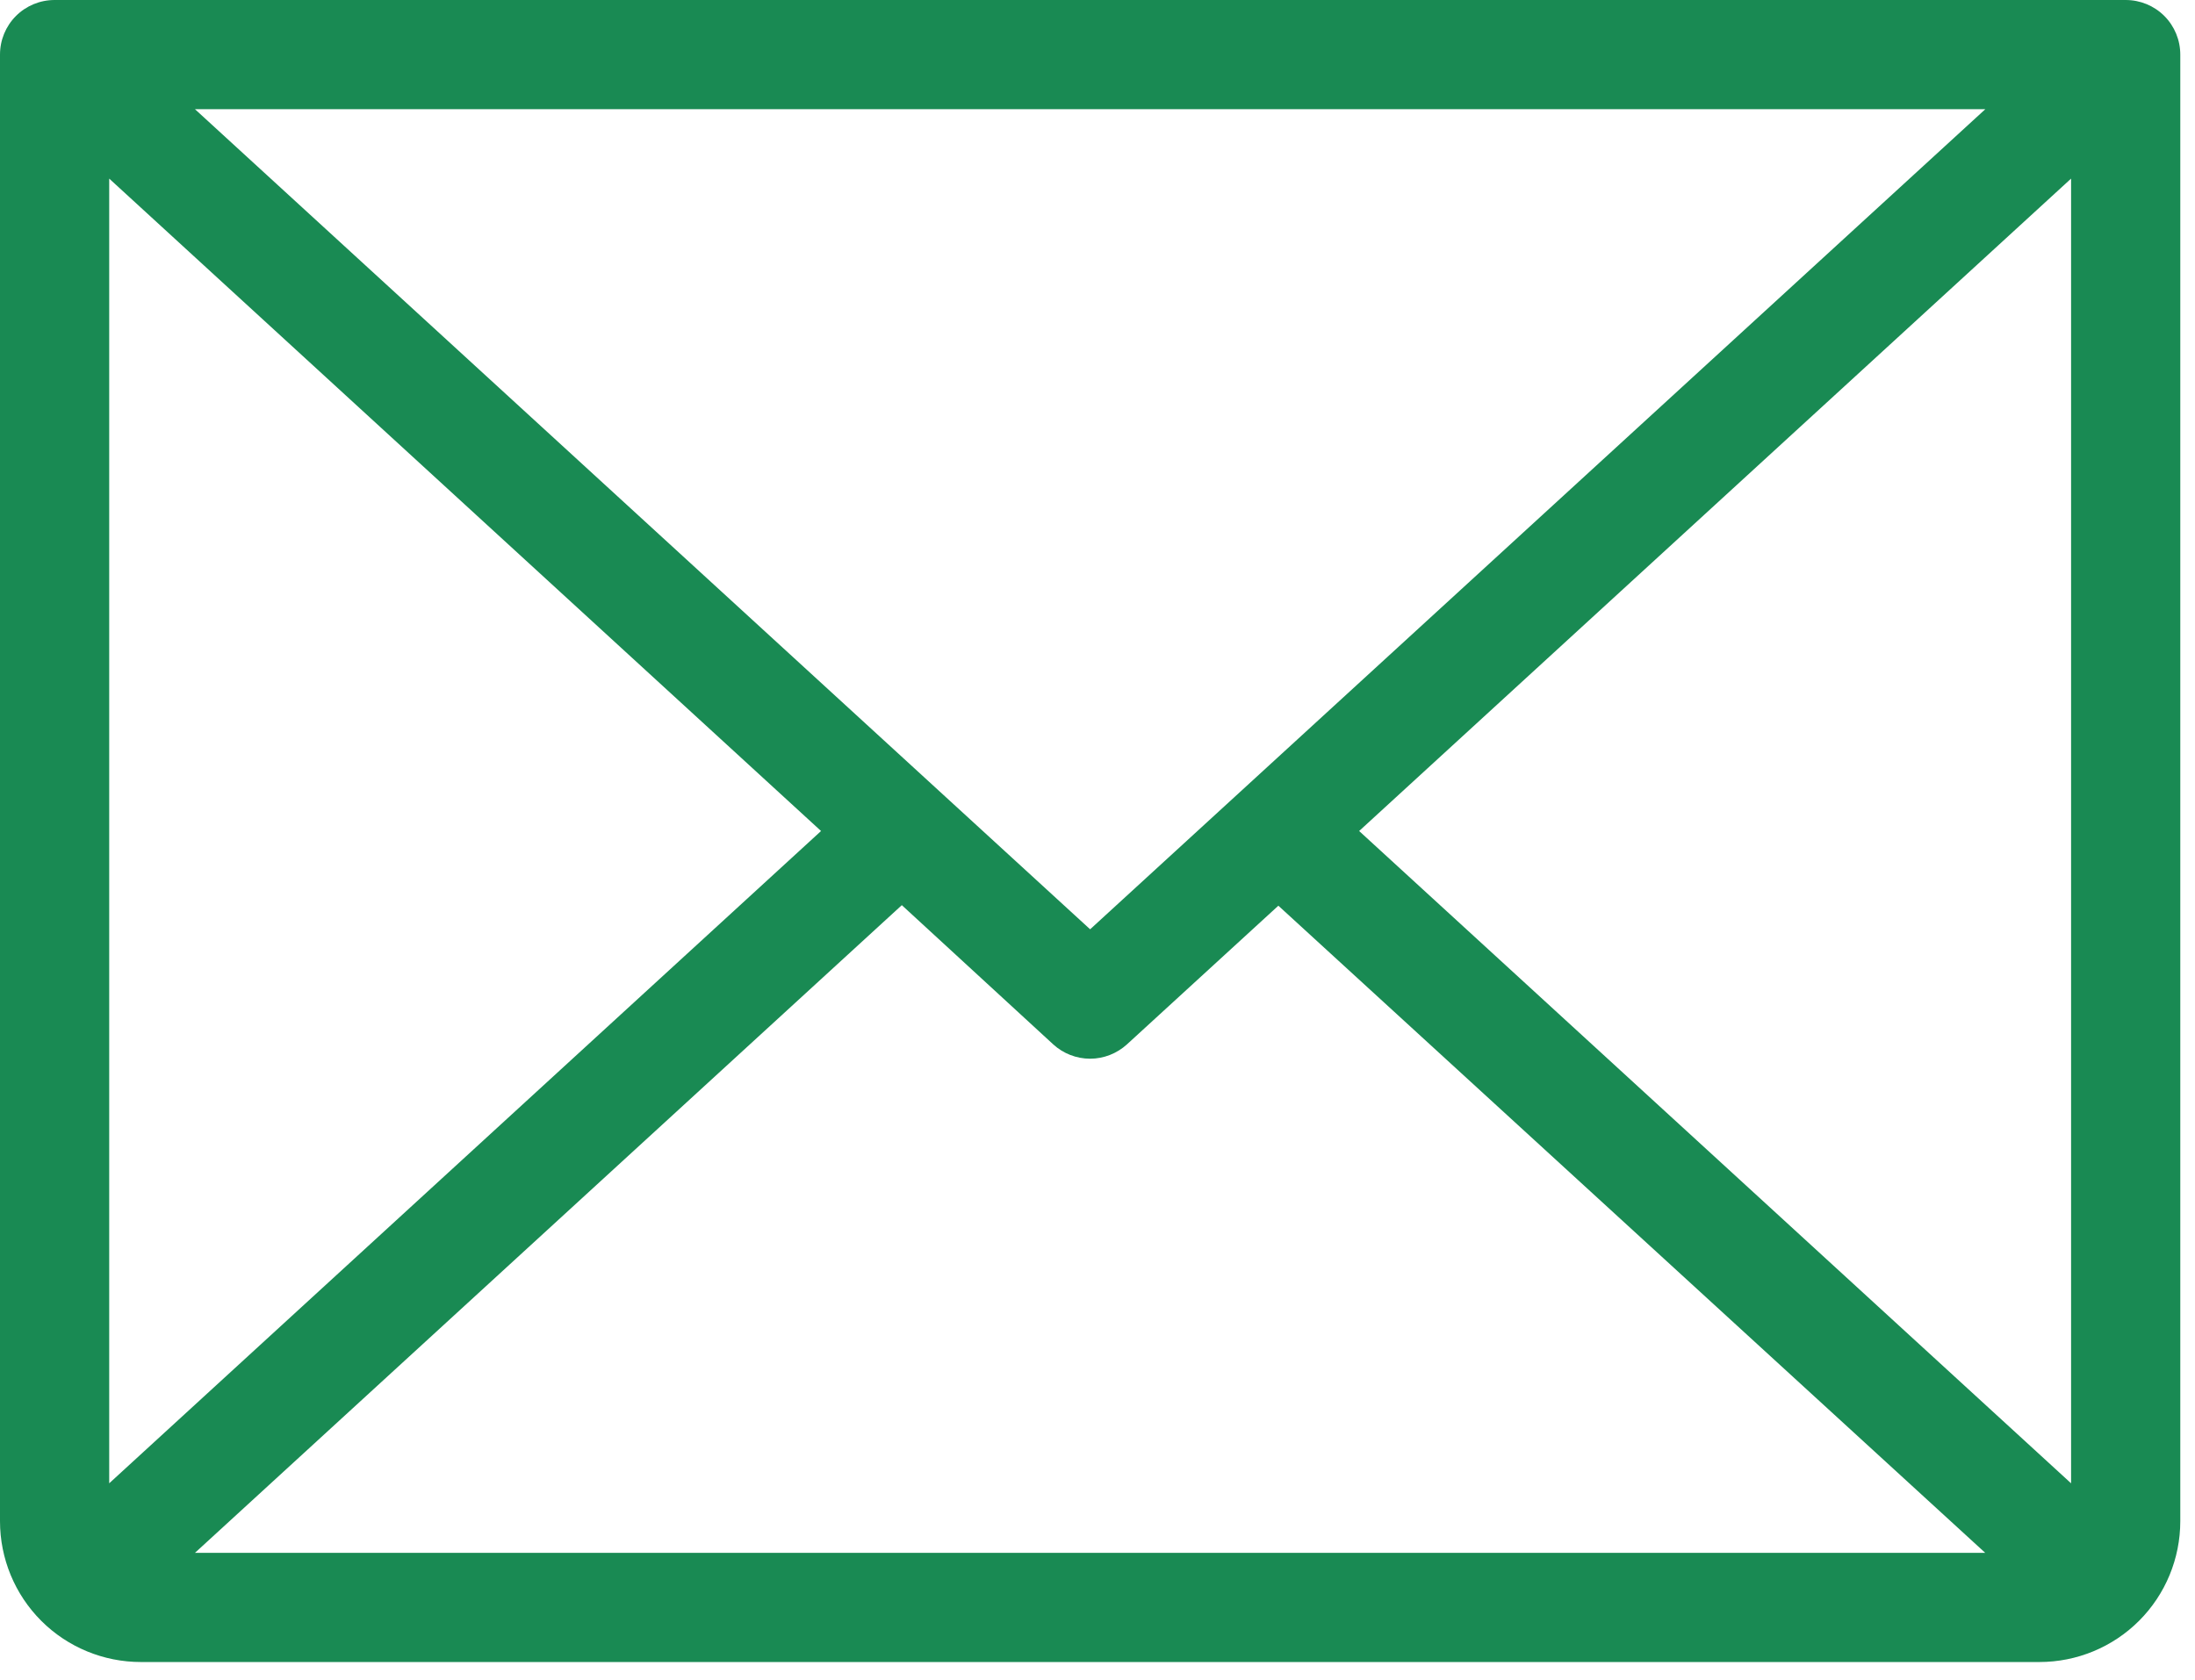 <?xml version="1.0" encoding="UTF-8"?> <svg xmlns="http://www.w3.org/2000/svg" width="81" height="62" viewBox="0 0 81 62" fill="none"><path d="M78.442 0C78.977 0 79.49 0.211 79.868 0.589C80.246 0.967 80.457 1.48 80.457 2.015V56.151C80.457 57.53 79.911 58.853 78.935 59.829C77.96 60.804 76.637 61.35 75.257 61.35H5.2C3.82 61.35 2.497 60.804 1.522 59.829C0.546 58.853 0 57.53 0 56.151L0 2.015C0 1.48 0.211 0.967 0.589 0.589C0.967 0.211 1.48 0 2.015 0L78.442 0ZM7.194 57.32H73.259L47.174 33.432L41.589 38.549C41.217 38.888 40.732 39.08 40.228 39.08C39.725 39.08 39.24 38.892 38.868 38.553L38.864 38.549L33.279 33.412L7.194 57.32ZM4.03 54.753L30.298 30.675L4.03 6.593L4.03 54.753ZM50.155 30.675L76.427 54.753V6.593L50.155 30.675ZM40.228 34.303L73.263 4.03L7.194 4.03L40.228 34.303Z" fill="#198A53"></path></svg> 